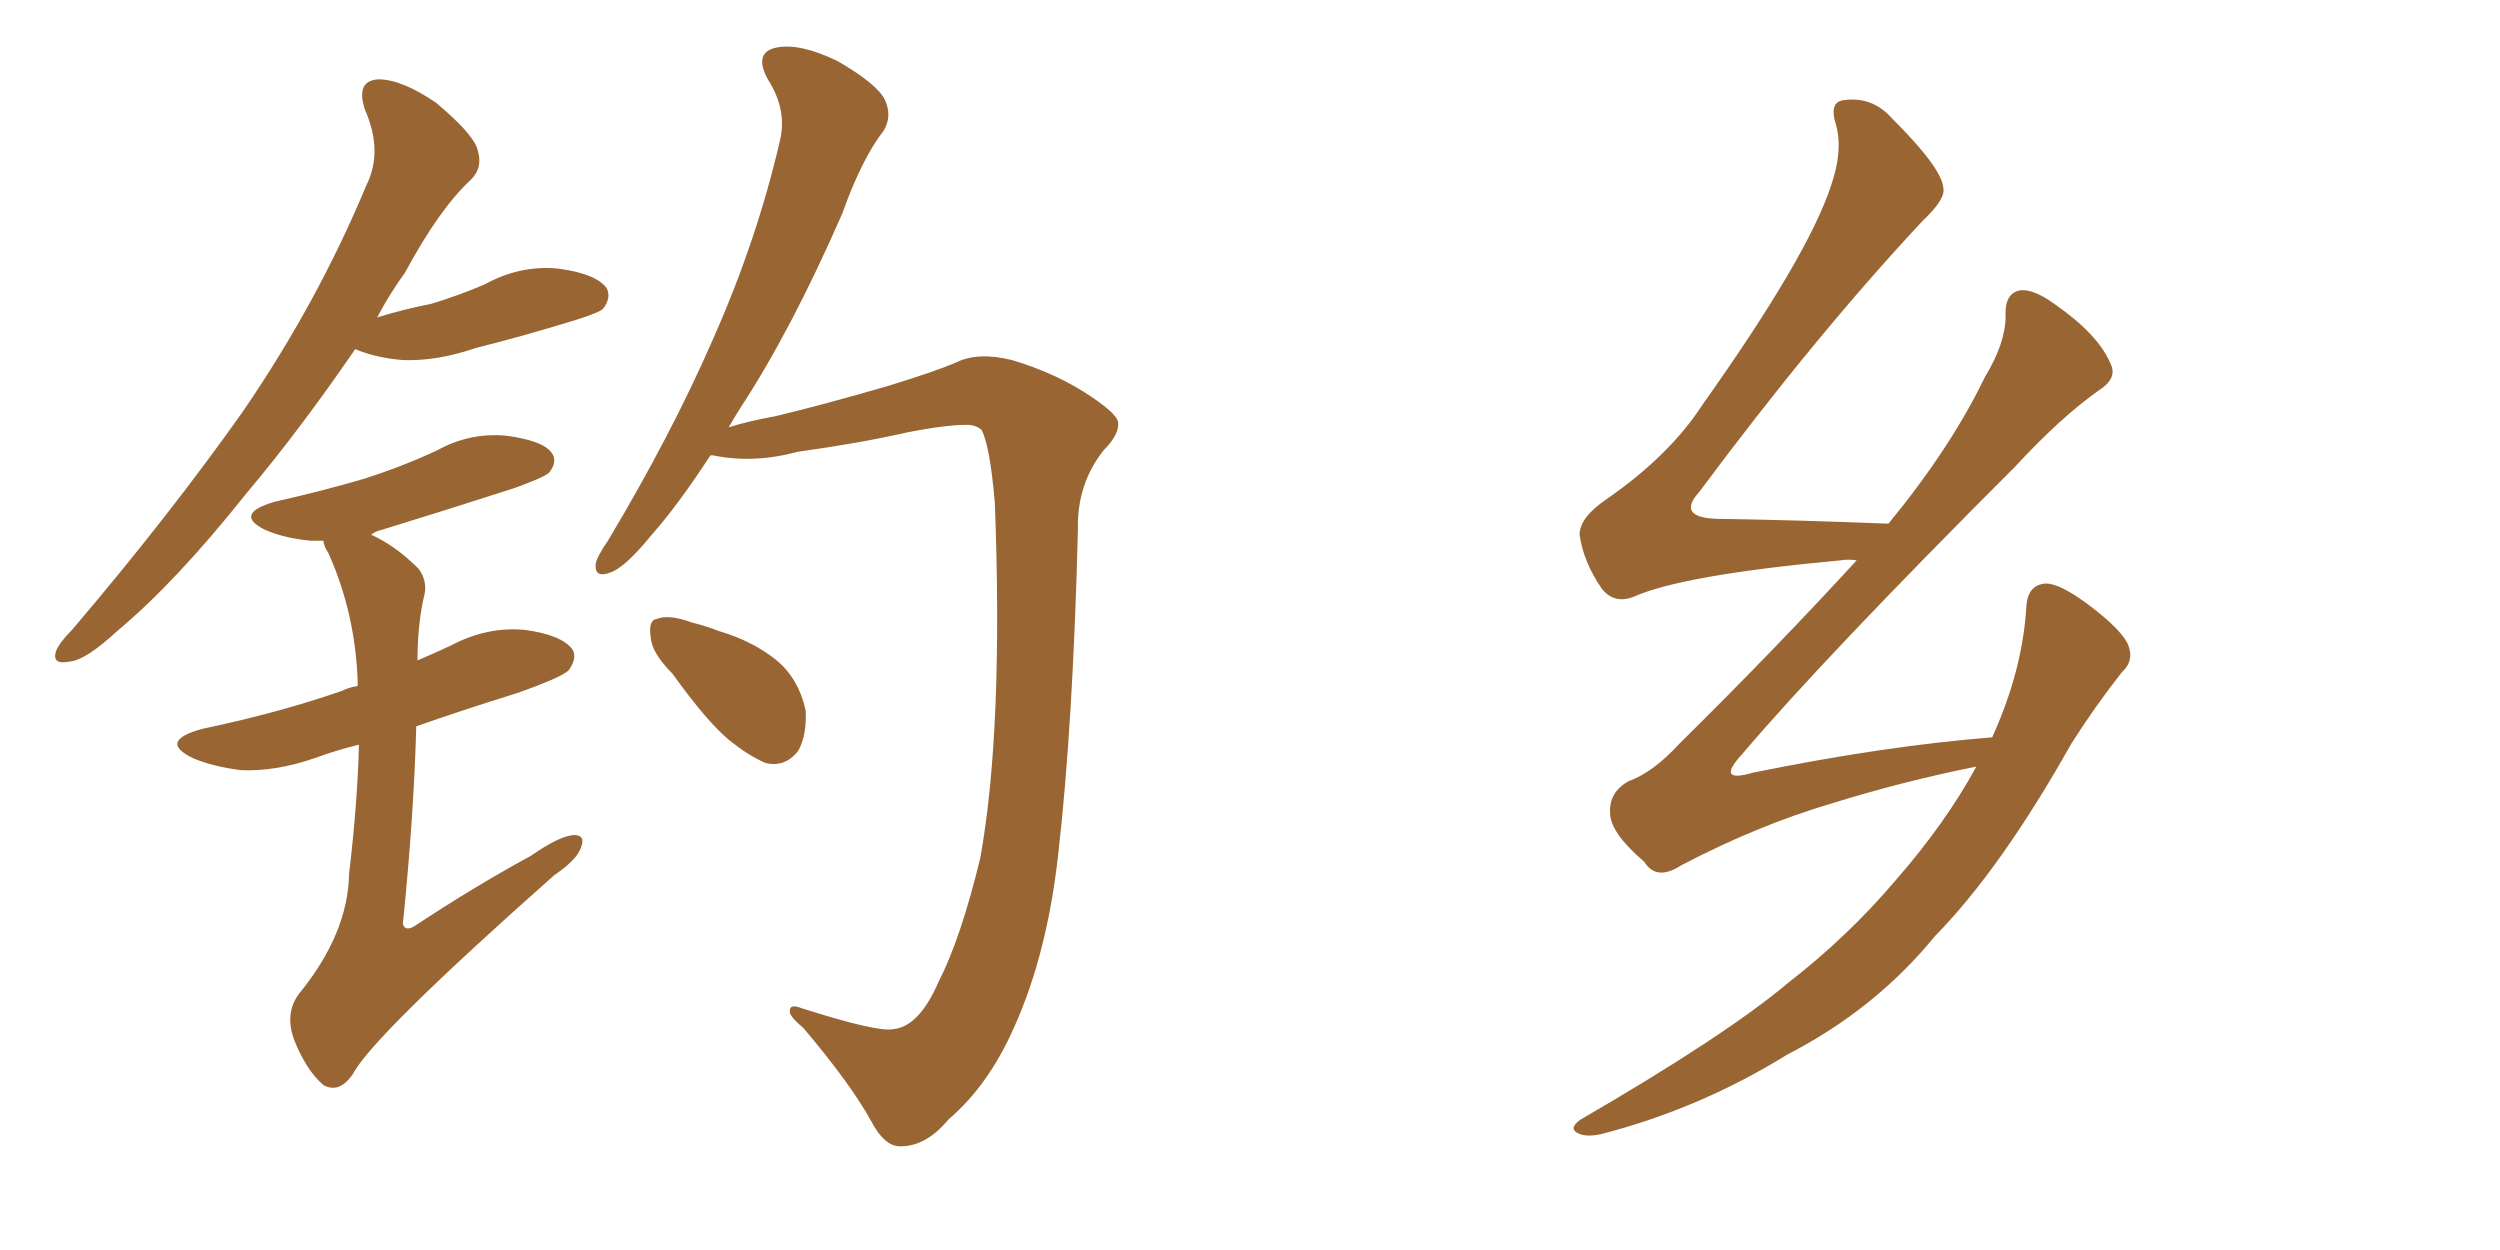 <svg xmlns="http://www.w3.org/2000/svg" xmlns:xlink="http://www.w3.org/1999/xlink" width="300" height="150"><path fill="#996633" padding="10" d="M42.63 41.89L42.63 41.89Q35.89 51.71 29.59 59.18L29.59 59.18Q21.09 69.87 14.06 75.73L14.06 75.73Q10.25 79.25 8.35 79.39L8.35 79.39Q6.15 79.83 6.74 78.08L6.74 78.08Q7.18 77.05 8.64 75.59L8.64 75.59Q20.36 61.82 29.15 49.37L29.15 49.37Q38.09 36.33 43.95 22.27L43.95 22.27Q46.00 18.16 43.80 13.18L43.80 13.18Q42.63 9.67 45.41 9.52L45.41 9.52Q48.19 9.52 52.29 12.30L52.29 12.30Q56.69 15.97 57.28 17.87L57.28 17.87Q58.01 20.07 56.54 21.53L56.54 21.53Q52.73 25.05 48.63 32.67L48.63 32.67Q46.73 35.30 45.26 38.09L45.26 38.09Q48.63 37.06 51.71 36.47L51.71 36.47Q55.08 35.45 58.15 34.13L58.15 34.13Q62.40 31.79 66.94 32.23L66.94 32.23Q71.48 32.81 72.80 34.57L72.80 34.57Q73.39 35.74 72.36 37.06L72.36 37.06Q71.92 37.50 69.14 38.38L69.14 38.38Q62.99 40.28 57.13 41.75L57.13 41.75Q52.44 43.36 48.34 43.21L48.34 43.21Q44.97 42.92 42.63 41.89ZM43.07 89.36L43.07 89.36Q40.14 90.09 37.79 90.97L37.79 90.97Q33.11 92.58 29.00 92.43L29.00 92.43Q25.49 91.99 23.14 90.97L23.14 90.97Q18.90 88.92 24.32 87.45L24.32 87.45Q33.40 85.55 41.02 82.91L41.02 82.91Q41.89 82.47 42.92 82.32L42.92 82.32Q42.92 81.88 42.92 81.74L42.92 81.74Q42.63 73.54 39.40 66.36L39.40 66.36Q38.82 65.48 38.82 64.89L38.82 64.89Q37.94 64.89 37.35 64.89L37.35 64.89Q34.13 64.60 31.79 63.57L31.79 63.57Q27.98 61.67 32.96 60.21L32.96 60.21Q38.82 58.89 43.80 57.42L43.80 57.42Q48.34 55.96 52.44 54.05L52.44 54.05Q56.40 51.86 60.79 52.29L60.79 52.29Q65.19 52.88 66.21 54.35L66.21 54.35Q66.94 55.37 65.92 56.69L65.92 56.69Q65.33 57.28 61.67 58.59L61.67 58.59Q53.47 61.23 45.85 63.57L45.85 63.57Q45.12 63.72 44.53 64.16L44.53 64.16Q47.46 65.48 50.24 68.26L50.24 68.26Q51.42 69.87 50.83 71.78L50.83 71.78Q50.10 75.15 50.10 79.25L50.10 79.25Q52.15 78.37 54.05 77.49L54.05 77.49Q58.45 75.15 62.99 75.59L62.99 75.59Q67.38 76.17 68.70 77.93L68.70 77.93Q69.29 78.96 68.26 80.42L68.26 80.42Q67.38 81.30 61.96 83.20L61.96 83.20Q55.37 85.25 49.95 87.16L49.95 87.16Q49.66 98.00 48.34 110.89L48.34 110.89Q48.63 111.77 49.66 111.18L49.66 111.18Q56.98 106.35 63.72 102.69L63.72 102.69Q67.09 100.34 68.85 100.20L68.85 100.20Q70.31 100.20 69.73 101.66L69.73 101.66Q69.29 103.13 66.50 105.03L66.50 105.03Q44.68 124.37 42.33 128.91L42.33 128.91Q40.72 131.25 38.82 130.22L38.82 130.22Q36.77 128.47 35.30 124.80L35.30 124.80Q34.13 121.58 35.89 119.24L35.89 119.24Q41.75 112.06 41.89 104.88L41.89 104.88Q42.92 96.09 43.07 89.36ZM107.23 123.49L107.23 123.49Q110.30 123.19 112.65 117.77L112.65 117.77Q115.28 112.65 117.63 102.98L117.63 102.98Q120.41 87.60 119.38 60.35L119.38 60.35Q118.80 53.47 117.77 51.56L117.77 51.56Q117.04 50.98 116.02 50.98L116.02 50.98Q113.53 50.98 108.98 51.86L108.98 51.86Q103.27 53.17 95.80 54.20L95.80 54.20Q90.38 55.66 85.55 54.64L85.55 54.64Q85.40 54.64 85.25 54.64L85.25 54.64Q81.45 60.50 78.22 64.16L78.22 64.16Q75 68.12 73.24 68.70L73.24 68.70Q71.34 69.43 71.48 67.68L71.48 67.68Q71.63 66.80 72.95 64.89L72.95 64.89Q80.57 52.15 85.55 40.72L85.55 40.72Q90.82 28.86 93.60 16.85L93.60 16.85Q94.48 13.18 92.14 9.52L92.14 9.52Q90.38 6.30 93.16 5.71L93.16 5.71Q95.95 5.13 100.49 7.32L100.49 7.32Q105.32 10.11 106.20 12.01L106.20 12.01Q107.08 13.92 106.05 15.67L106.05 15.67Q103.42 19.04 101.07 25.63L101.07 25.63Q94.92 39.70 88.77 49.07L88.77 49.07Q88.04 50.24 87.45 51.27L87.45 51.27Q89.79 50.54 93.02 49.95L93.02 49.95Q98.58 48.63 106.64 46.29L106.64 46.29Q112.35 44.53 114.70 43.51L114.70 43.51Q117.33 42.19 121.44 43.21L121.44 43.21Q126.86 44.82 130.96 47.61L130.96 47.61Q134.03 49.66 134.18 50.68L134.18 50.68Q134.33 52.15 132.42 54.05L132.42 54.05Q129.20 58.15 129.35 63.57L129.35 63.57Q128.76 87.01 127.00 102.39L127.00 102.39Q125.68 114.40 121.73 123.19L121.73 123.19Q118.65 130.22 113.82 134.33L113.82 134.33Q111.04 137.70 107.81 137.55L107.81 137.55Q106.05 137.40 104.59 134.62L104.59 134.62Q102.10 130.08 96.39 123.34L96.39 123.34Q94.63 121.88 94.78 121.29L94.78 121.29Q94.78 120.41 96.24 121.00L96.24 121.00Q105.47 123.93 107.23 123.49ZM80.71 80.86L80.71 80.86L80.71 80.86Q78.22 78.37 78.08 76.46L78.08 76.46Q77.78 74.41 78.81 74.27L78.81 74.27Q80.27 73.68 83.06 74.71L83.06 74.71Q84.81 75.15 86.28 75.73L86.28 75.73Q90.23 76.90 93.02 79.10L93.02 79.10Q95.80 81.30 96.68 85.25L96.68 85.25Q96.83 88.18 95.80 90.09L95.80 90.09Q94.19 92.14 91.85 91.55L91.85 91.55Q89.79 90.67 87.45 88.77L87.45 88.77Q84.81 86.57 80.71 80.86ZM237.16 91.99L237.16 91.99L237.16 91.99Q228.37 93.75 219.87 96.39L219.87 96.39Q210.94 99.02 201.71 103.86L201.71 103.86Q198.78 105.76 197.31 103.42L197.31 103.42Q193.21 99.90 193.21 97.56L193.21 97.56Q193.07 95.07 195.41 93.75L195.41 93.75Q198.34 92.72 201.56 89.21L201.56 89.21Q212.99 77.93 222.80 67.24L222.80 67.24Q221.78 67.09 220.90 67.24L220.90 67.24Q201.86 68.99 196.00 71.63L196.00 71.63Q193.65 72.51 192.19 70.61L192.19 70.61Q189.99 67.38 189.55 64.16L189.55 64.16Q189.55 62.11 192.77 59.91L192.77 59.91Q200.39 54.64 204.35 48.49L204.35 48.49Q216.94 30.76 219.73 22.27L219.73 22.27Q221.19 18.02 220.31 14.94L220.31 14.94Q219.43 12.16 221.34 12.01L221.34 12.01Q224.71 11.57 227.05 14.21L227.05 14.21Q233.06 20.21 233.20 22.56L233.20 22.56Q233.50 23.88 230.71 26.51L230.71 26.51Q217.97 40.14 203.91 59.03L203.91 59.03Q201.12 62.11 206.10 62.26L206.10 62.26Q215.48 62.40 226.61 62.84L226.61 62.84Q234.08 53.76 238.18 45.26L238.18 45.26Q240.67 41.16 240.67 37.94L240.67 37.94Q240.53 35.30 242.29 34.86L242.29 34.86Q243.90 34.57 246.53 36.47L246.53 36.47Q251.81 40.14 253.27 43.65L253.27 43.65Q254.15 45.41 251.81 46.88L251.81 46.88Q247.27 50.10 241.85 55.96L241.85 55.96Q218.85 78.96 209.03 90.53L209.03 90.53Q205.81 94.04 210.35 92.72L210.35 92.72Q226.17 89.50 239.06 88.48L239.06 88.48Q242.72 80.42 243.16 72.80L243.16 72.80Q243.31 70.17 245.51 70.02L245.51 70.02Q247.12 70.02 250.34 72.36L250.34 72.36Q254.88 75.73 255.47 77.64L255.47 77.64Q256.05 79.39 254.59 80.71L254.59 80.71Q251.37 84.81 248.58 89.21L248.58 89.21Q240.09 104.30 232.18 112.35L232.18 112.35Q225 121.14 214.45 126.56L214.45 126.56Q204.05 133.01 192.19 136.08L192.19 136.08Q190.28 136.52 189.26 135.94L189.26 135.94Q188.23 135.35 189.70 134.33L189.70 134.33Q207.13 124.22 214.60 117.92L214.60 117.92Q221.78 112.35 227.49 105.62L227.49 105.62Q233.50 98.73 237.16 91.99Z"/></svg>